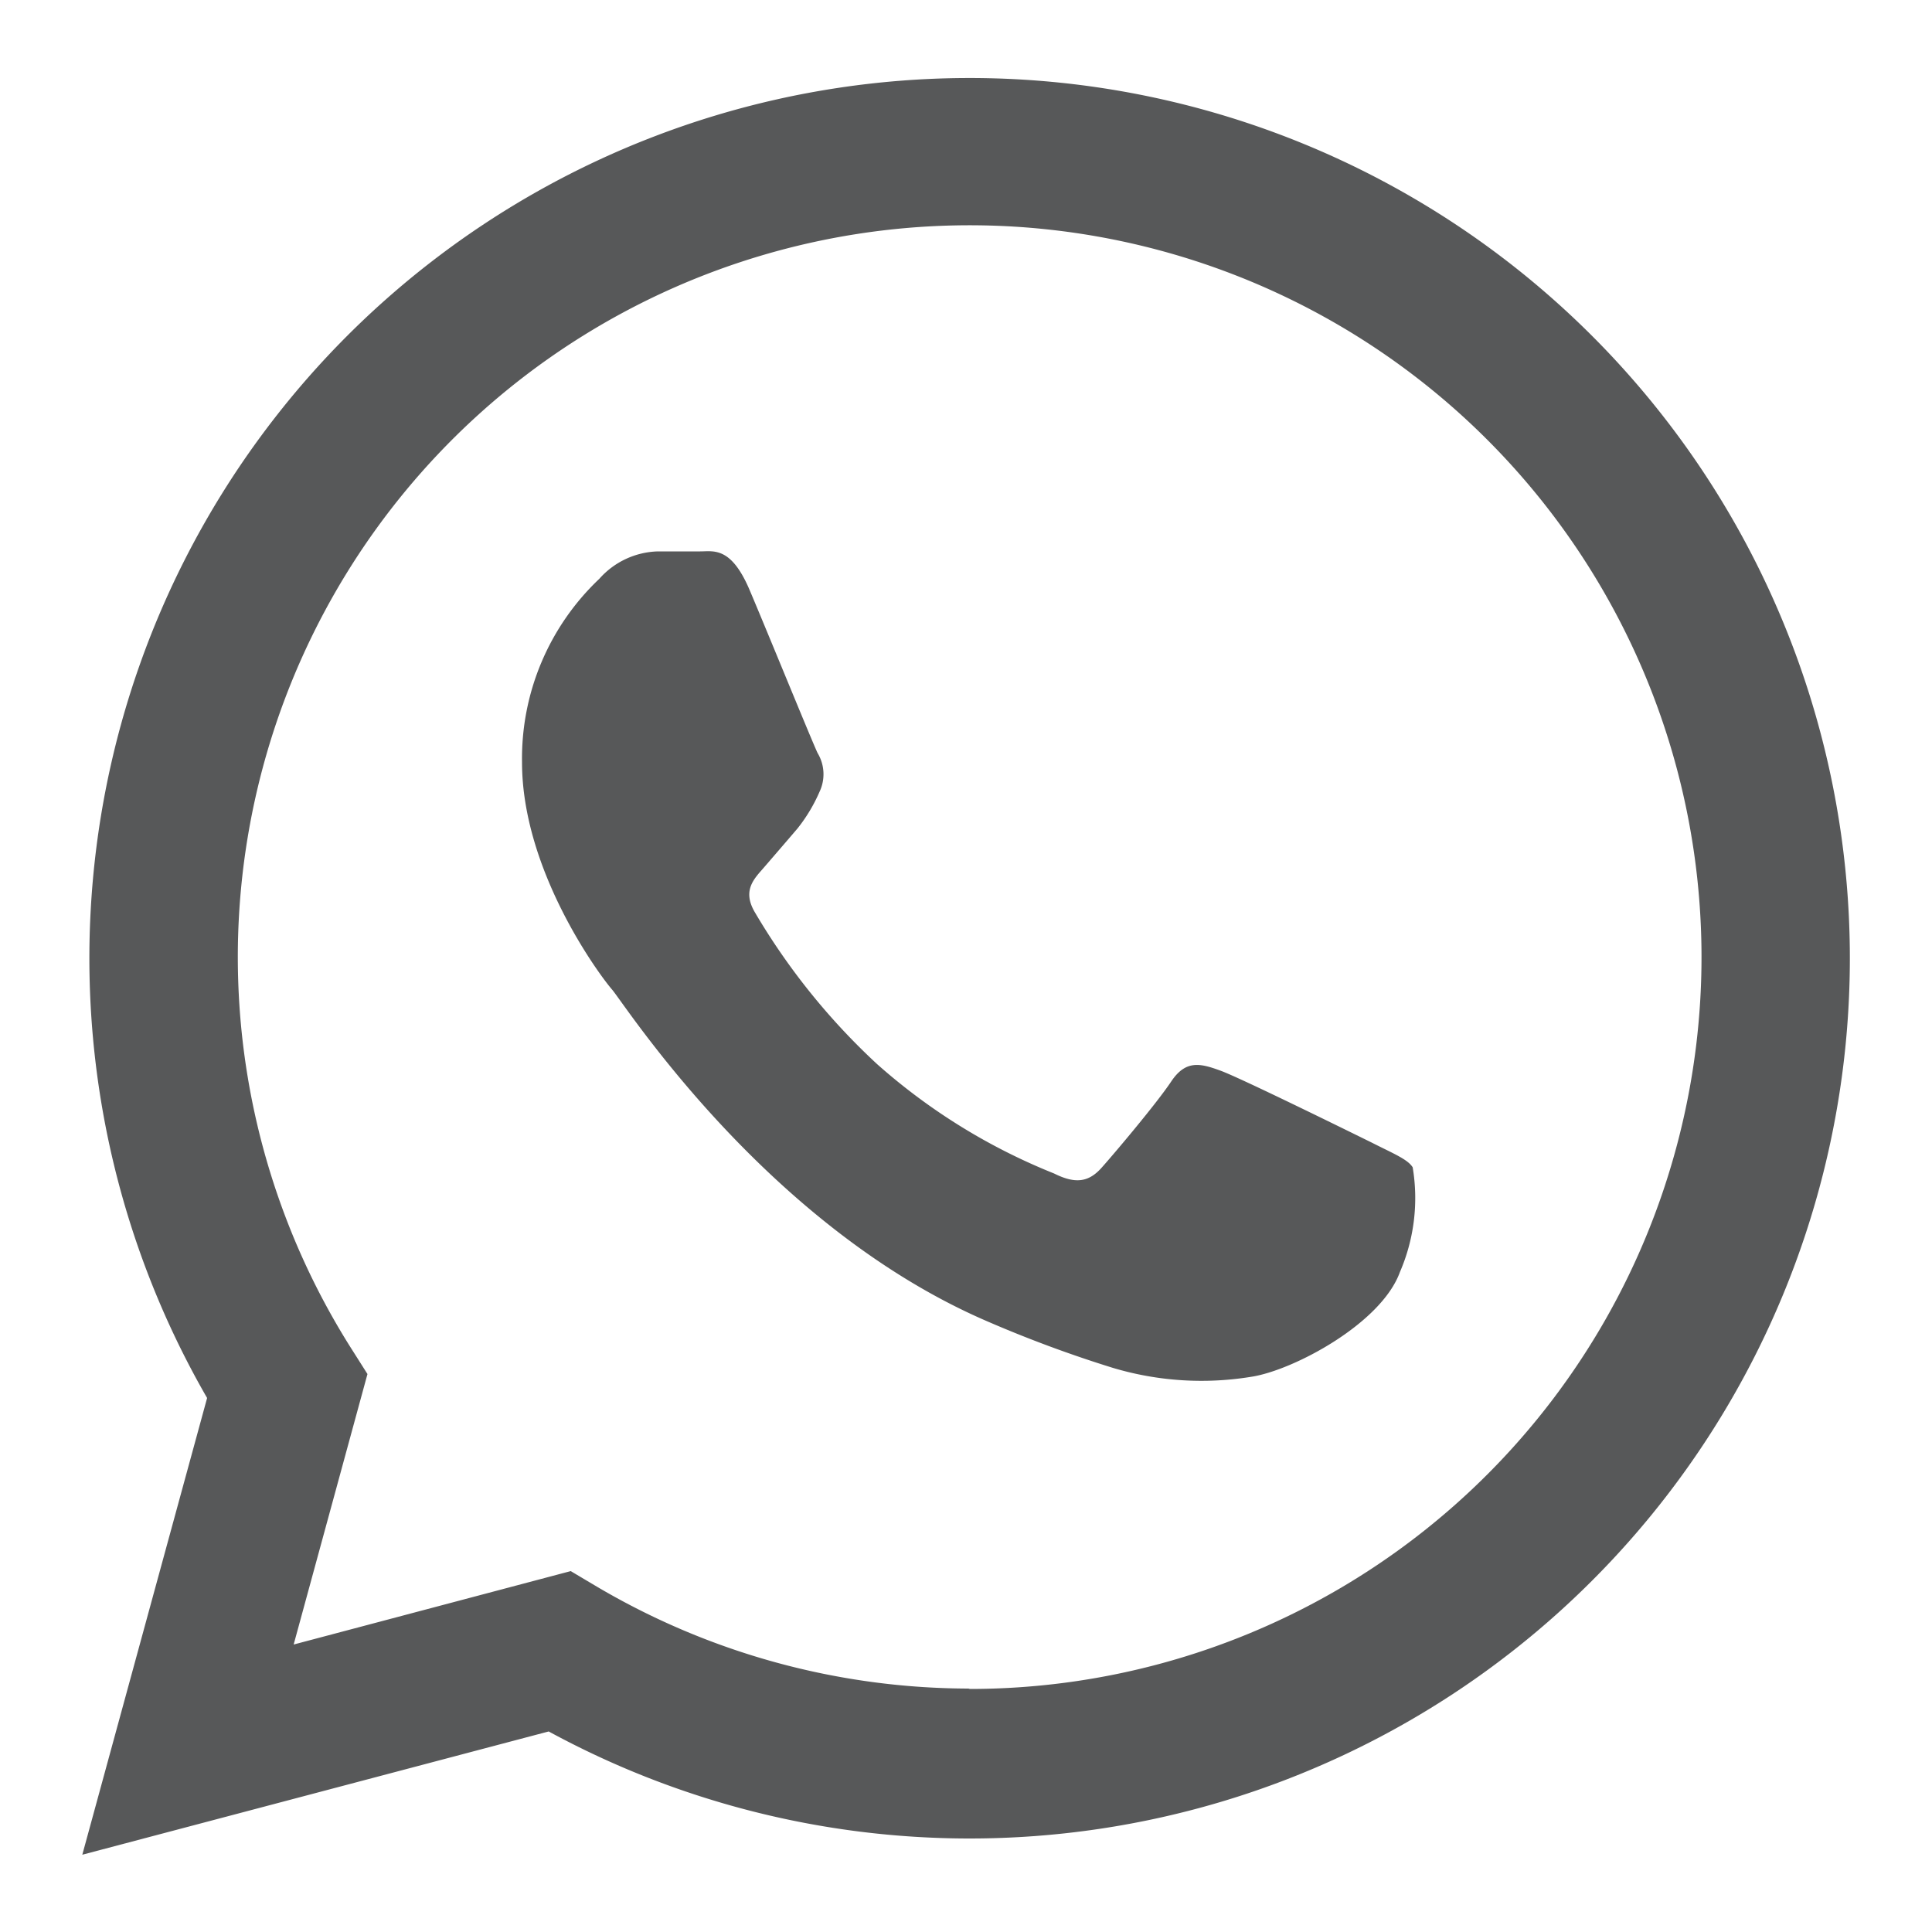 <svg id="Camada_1" data-name="Camada 1" xmlns="http://www.w3.org/2000/svg" viewBox="0 0 50 50"><defs><style>.cls-1{fill:#575859;fill-rule:evenodd;}</style></defs><g id="WA_Logo" data-name="WA Logo"><path class="cls-1" d="M41.21,8.7A22.78,22.78,0,0,0,5.36,36.18L2.13,48,14.2,44.81a22.8,22.8,0,0,0,10.89,2.77h0A22.78,22.78,0,0,0,41.21,8.7Zm-16.11,35h0a19,19,0,0,1-9.64-2.63l-.69-.41L7.6,42.56l1.91-7-.45-.71a18.94,18.94,0,1,1,16,8.86ZM35.48,29.56c-.57-.28-3.37-1.66-3.89-1.85s-.9-.29-1.28.28-1.47,1.86-1.8,2.23-.67.43-1.23.15a15.65,15.65,0,0,1-4.58-2.83,17.29,17.29,0,0,1-3.17-3.94c-.33-.57,0-.87.25-1.16s.57-.66.86-1a4.2,4.2,0,0,0,.57-.95,1.06,1.06,0,0,0-.05-1c-.14-.29-1.28-3.09-1.76-4.22s-.93-1-1.28-1-.71,0-1.09,0a2.1,2.1,0,0,0-1.52.71,6.4,6.4,0,0,0-2,4.75c0,2.8,2,5.5,2.33,5.88s4,6.13,9.72,8.59a32.07,32.07,0,0,0,3.24,1.2,8,8,0,0,0,3.59.23c1.09-.17,3.36-1.38,3.84-2.71a4.82,4.82,0,0,0,.33-2.71C36.43,30,36.05,29.85,35.48,29.56Z"/></g></svg>